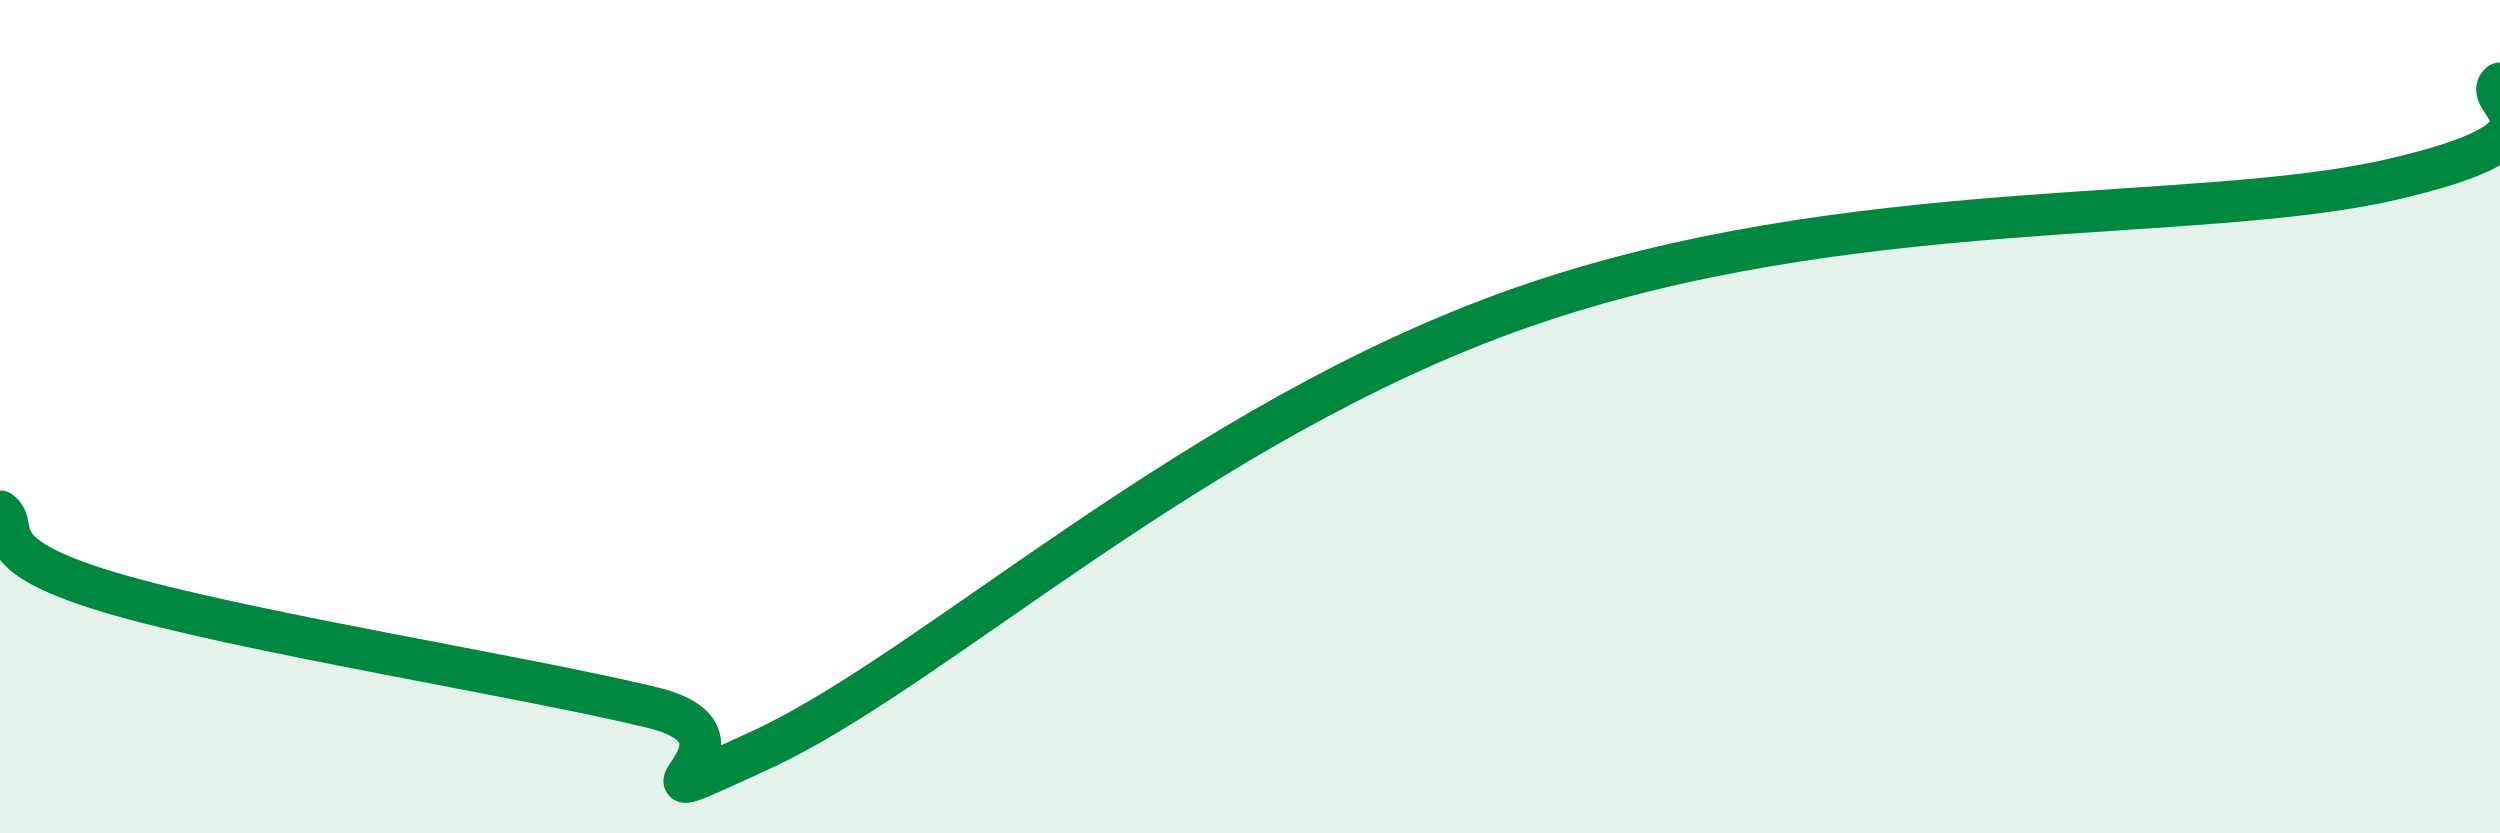 
    <svg width="60" height="20" viewBox="0 0 60 20" xmlns="http://www.w3.org/2000/svg">
      <path
        d="M 0,12.27 C 0.52,12.66 -0.52,13.27 2.61,14.21 C 5.74,15.15 12.52,16.22 15.65,16.98 C 18.78,17.74 14.09,19.92 18.26,18 C 22.43,16.08 28.69,10.12 36.52,7.38 C 44.35,4.64 52.69,5.39 57.39,4.31 C 62.09,3.23 59.48,2.46 60,2L60 20L0 20Z"
        fill="#008740"
        opacity="0.1"
        stroke-linecap="round"
        stroke-linejoin="round"
      />
      <path
        d="M 0,12.27 C 0.52,12.66 -0.52,13.27 2.61,14.21 C 5.74,15.15 12.52,16.22 15.65,16.98 C 18.78,17.74 14.09,19.92 18.26,18 C 22.43,16.08 28.69,10.12 36.52,7.38 C 44.35,4.64 52.69,5.39 57.39,4.31 C 62.09,3.23 59.48,2.46 60,2"
        stroke="#008740"
        stroke-width="1"
        fill="none"
        stroke-linecap="round"
        stroke-linejoin="round"
      />
    </svg>
  